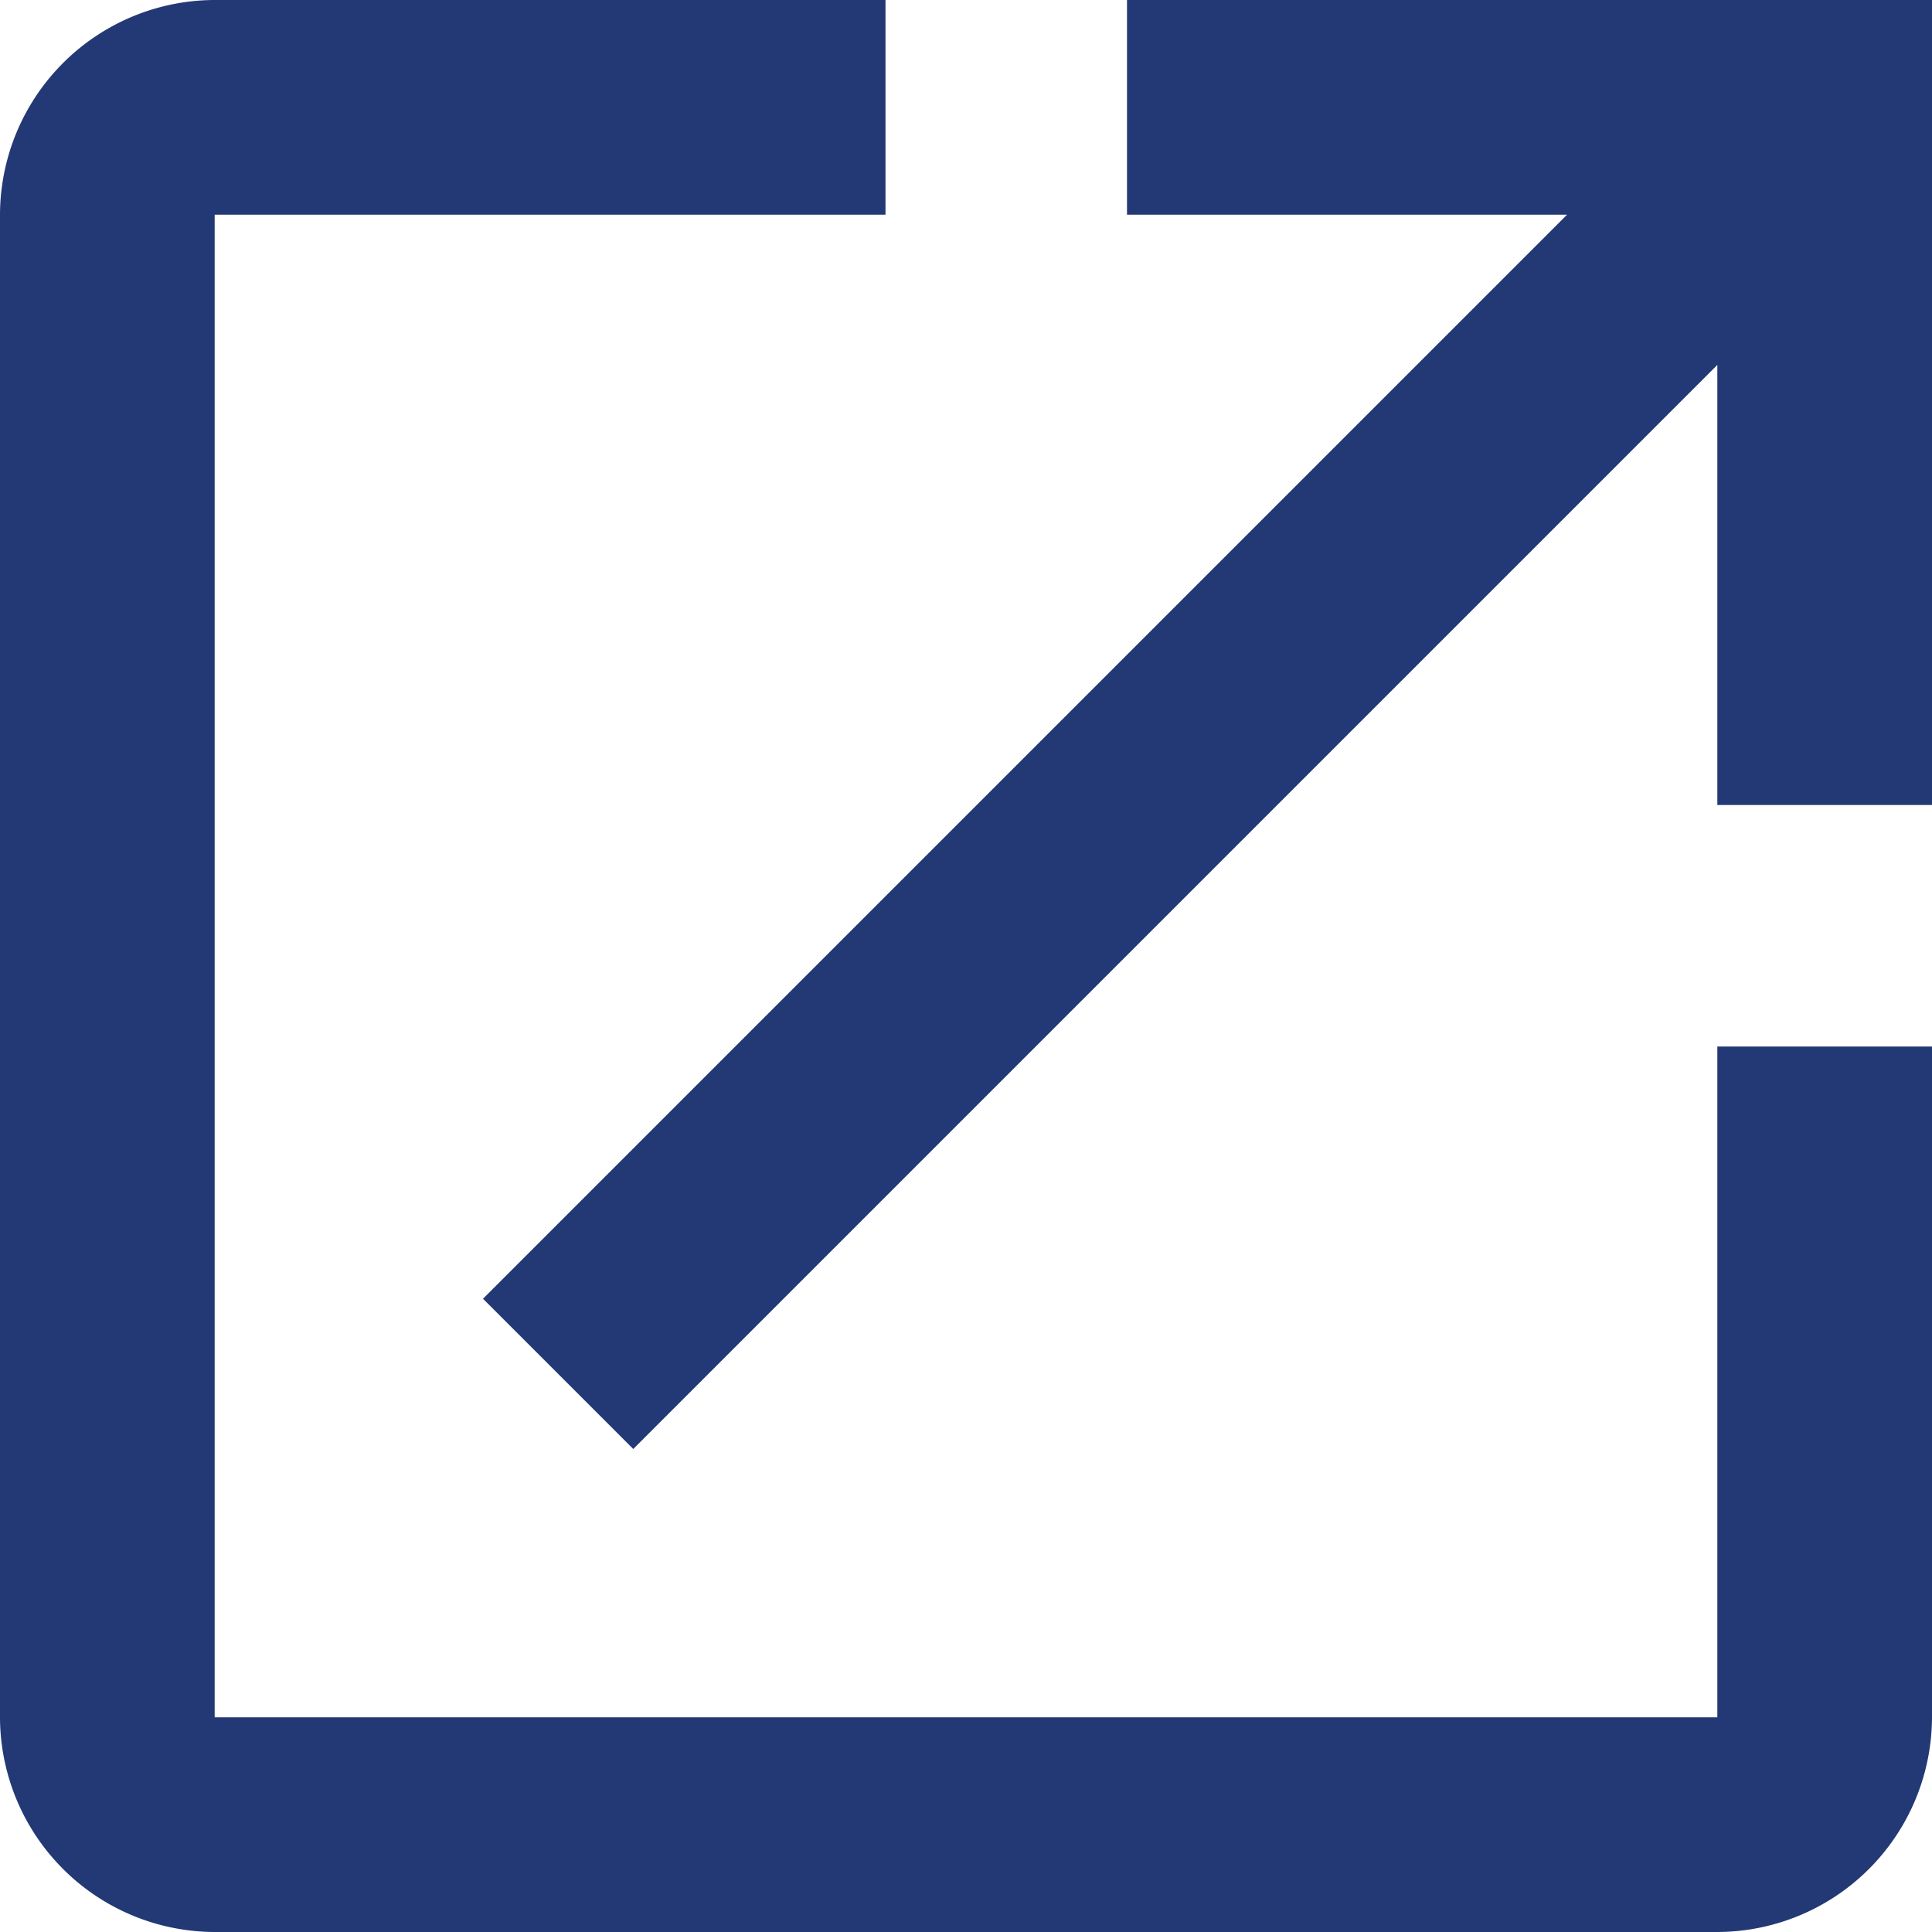 <svg xmlns="http://www.w3.org/2000/svg" width="18" height="18" viewBox="0 0 18 18"><path id="Icon_ionic-md-open" data-name="Icon ionic-md-open" d="M20.5,20.5H6.5V6.5h6.25v-2H6.5a2.005,2.005,0,0,0-2,2v14a2.005,2.005,0,0,0,2,2h14a2.005,2.005,0,0,0,2-2V14.25h-2ZM15,4.5v2h4.1L9,16.6,10.4,18,20.5,7.9V12h2V4.5Z" transform="translate(-4.5 -4.5)" fill="#233975"></path></svg>
